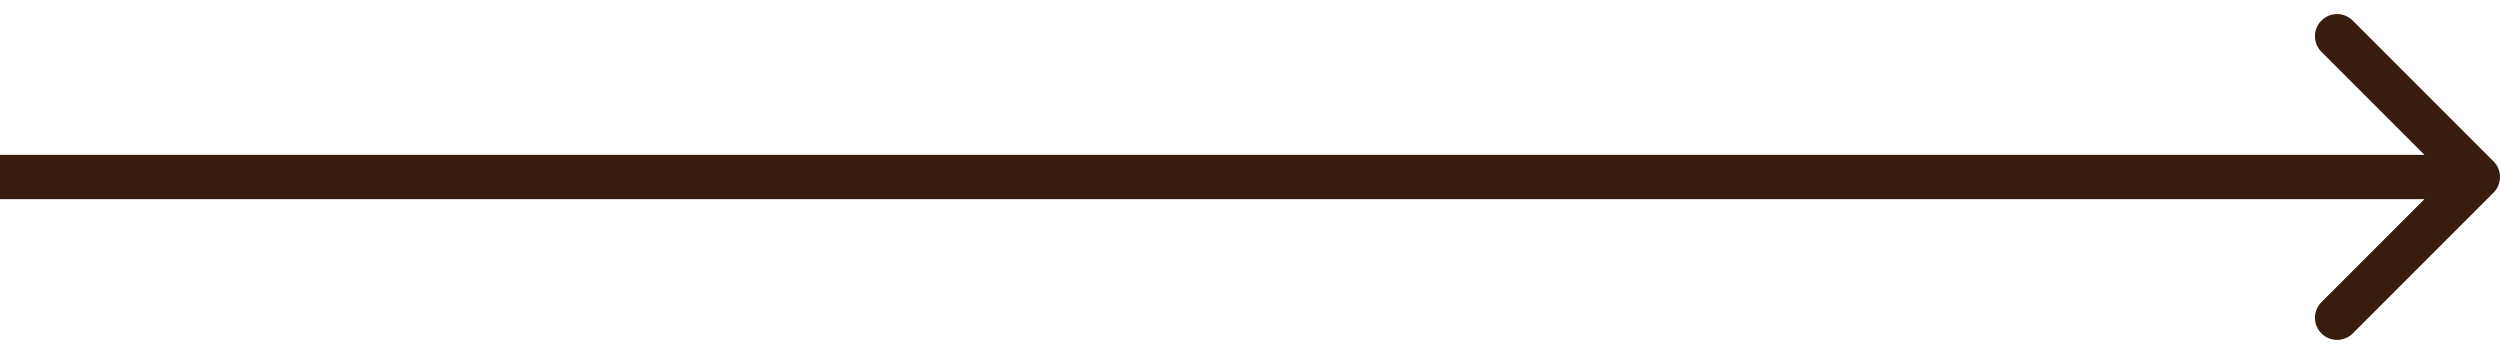 <svg width="113" height="16" viewBox="0 0 113 16" fill="none" xmlns="http://www.w3.org/2000/svg">
<path d="M112.707 8.707C113.098 8.317 113.098 7.683 112.707 7.293L106.343 0.929C105.953 0.538 105.319 0.538 104.929 0.929C104.538 1.319 104.538 1.953 104.929 2.343L110.586 8L104.929 13.657C104.538 14.047 104.538 14.681 104.929 15.071C105.319 15.462 105.953 15.462 106.343 15.071L112.707 8.707ZM0 8L-1.12401e-07 9L112 9L112 8L112 7L1.12401e-07 7L0 8Z" fill="#381C0D"/>
</svg>
